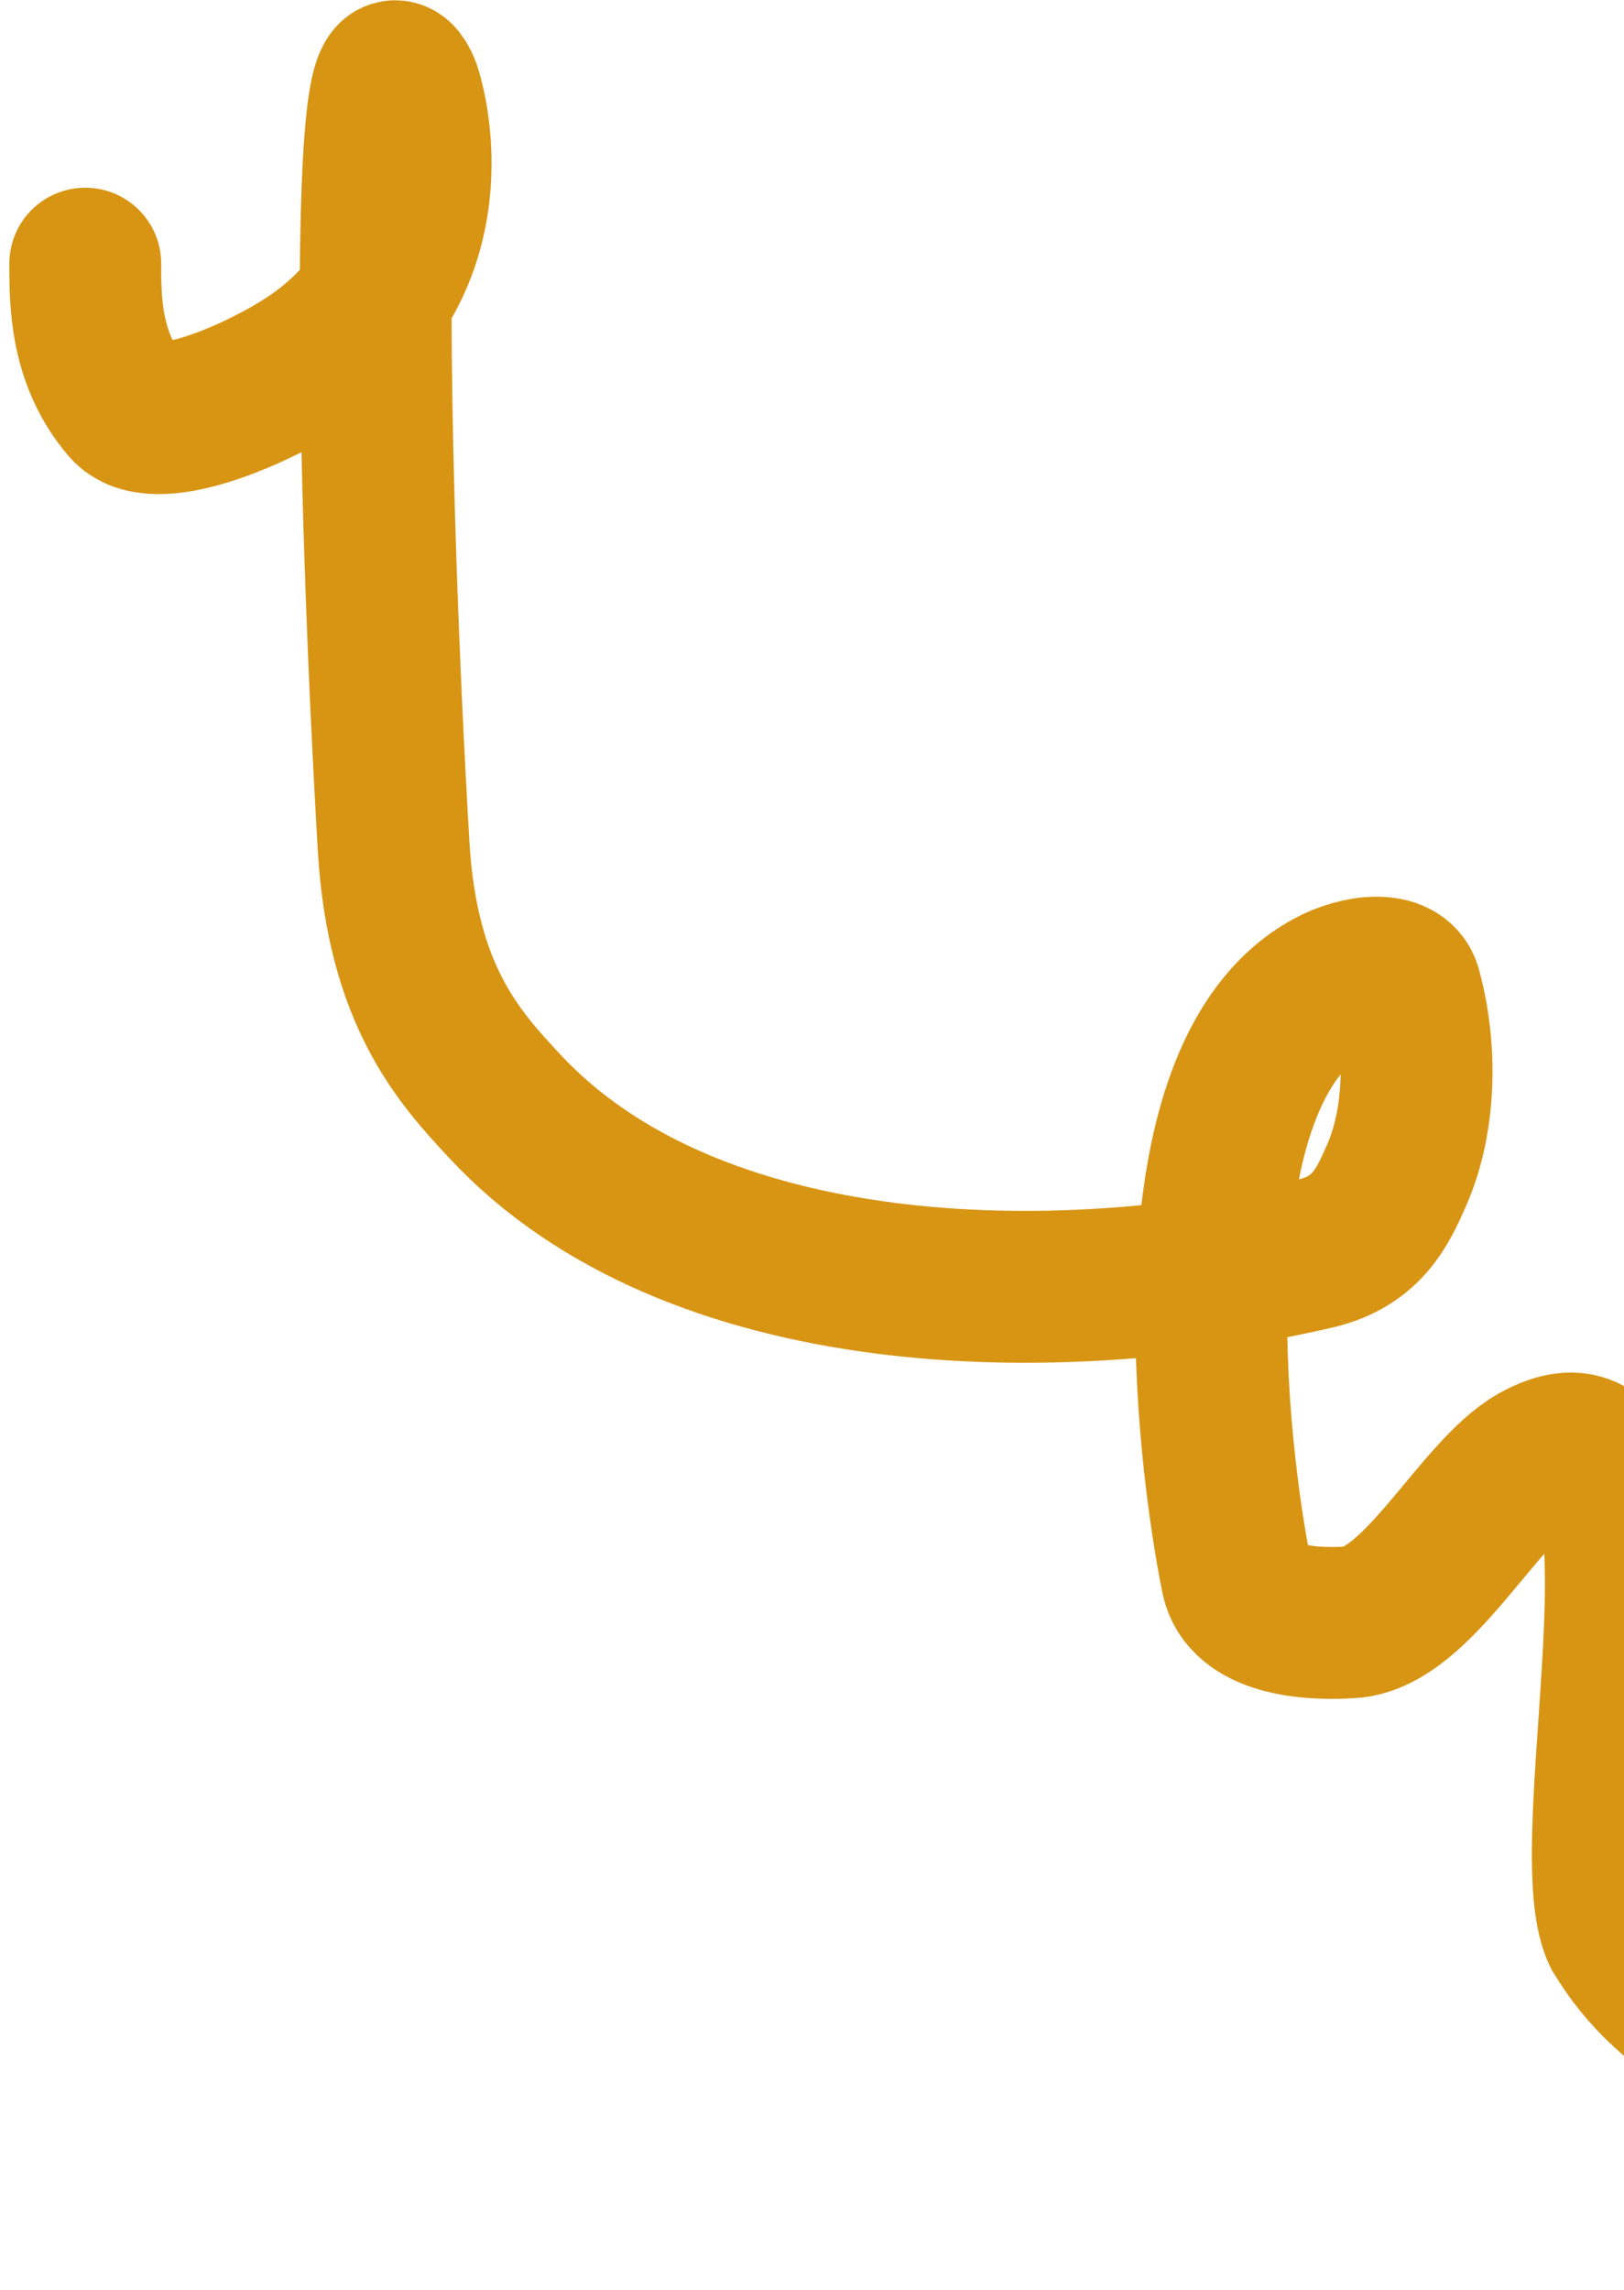 <svg width="139" height="196" viewBox="0 0 139 196" fill="none" xmlns="http://www.w3.org/2000/svg">
<path d="M7.297 22.565C7.297 25.8 7.297 30.701 10.801 34.794C13.148 37.534 21.315 34.034 25.734 31.314C39.29 22.97 35.072 8.432 34.532 7.313C31.199 0.394 31.804 40.34 33.691 72.445C34.444 85.257 39.352 90.531 43.184 94.656C59.229 111.934 90.523 112.424 112.604 107.278C117.047 106.242 118.363 103.21 119.466 100.751C121.68 95.814 121.664 89.584 120.316 84.682C119.747 82.615 116.272 83.016 113.805 84.364C99.817 92.006 103.692 124.286 105.856 135.003C106.579 138.58 111.844 139.104 115.643 138.843C121.333 138.451 126.532 127.733 131.434 124.947C145.027 117.222 134.718 157.583 138.516 165.466C140.697 169.036 143.393 171.731 149.634 175.546C155.876 179.361 165.58 184.214 175.579 189.213" stroke="#D89514" stroke-width="13" stroke-linecap="round"/>
</svg>
